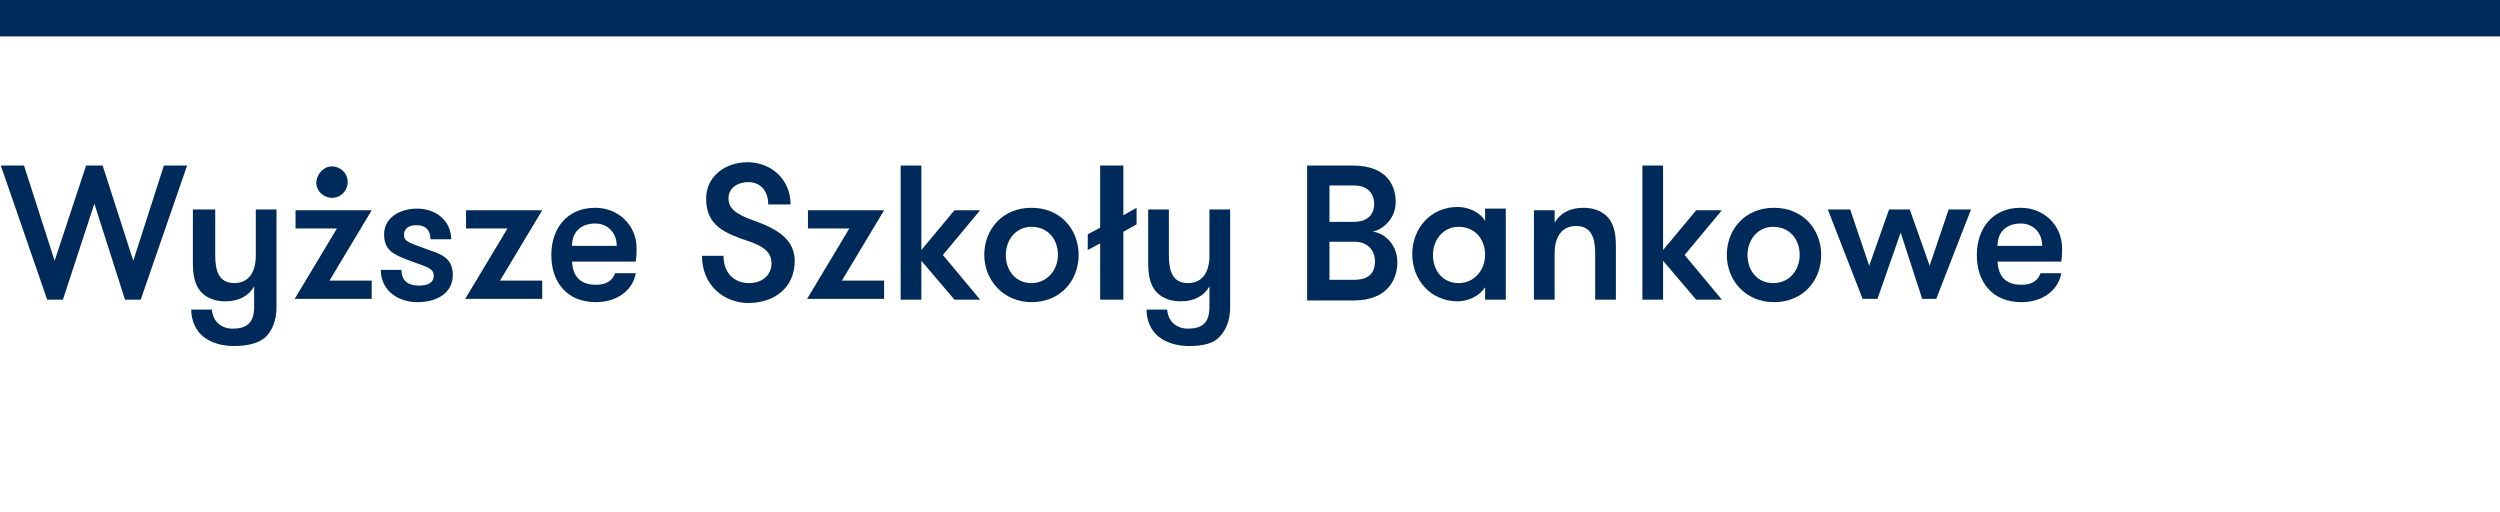 <?xml version="1.0" encoding="utf-8"?>
<!-- Generator: Adobe Illustrator 19.2.0, SVG Export Plug-In . SVG Version: 6.00 Build 0)  -->
<svg version="1.1" id="Warstwa_1" xmlns="http://www.w3.org/2000/svg" xmlns:xlink="http://www.w3.org/1999/xlink" x="0px" y="0px"
	 viewBox="0 0 302 61.8" style="enable-background:new 0 0 302 61.8;" xml:space="preserve">
<style type="text/css">
	.st0{fill:#002A5A;}
</style>
<g>
	<rect x="0" class="st0" width="302" height="4.4"/>
</g>
<g>
	<path class="st0" d="M11.4,24.6L7.6,36.2H5.7L0.1,20h2.8l3.7,11.5L10.4,20h2l3.7,11.5L19.8,20h2.8L17,36.2h-1.9L11.4,24.6z"/>
	<path class="st0" d="M28.2,41.8c-1.4,0-2.7-0.4-3.6-1.1s-1.5-1.9-1.5-3.3h2.5c0.1,1.5,1.2,2.3,2.5,2.3c1.6,0,2.6-0.6,2.6-2.6v-2.5
		c-0.7,1.2-1.9,1.8-3.5,1.8c-1.5,0-2.6-0.6-3.2-1.5c-0.5-0.8-0.7-1.7-0.7-3.2v-6.4H26v5.6c0,1.9,0.5,3.3,2.3,3.3
		c1.8,0,2.6-1.4,2.6-3.3v-5.6h2.5v11.8c0,1.6-0.5,2.8-1.3,3.6C31.2,41.5,29.9,41.8,28.2,41.8L28.2,41.8z"/>
	<path class="st0" d="M44.9,25.4l-5.1,8.5h5.1v2.2h-9.3l5.1-8.5h-5v-2.2H44.9z M40.1,20.1c1,0,1.9,0.8,1.9,1.9c0,1-0.8,1.9-1.9,1.9
		c-1,0-1.9-0.8-1.9-1.9C38.3,21,39.1,20.1,40.1,20.1z"/>
	<path class="st0" d="M54.7,33.2c0,2.2-1.9,3.3-4.3,3.3c-2.3,0-4.4-1.4-4.4-3.9h2.5c0,1.4,0.9,1.9,2.1,1.9c1,0,1.8-0.3,1.8-1.2
		c0-1-1.1-1.1-3.4-2c-1.5-0.6-2.6-1.1-2.6-3c0-2,1.9-3.1,4-3.1c2.3,0,4.1,1.5,4.1,3.7h-2.5c0-1-0.5-1.7-1.7-1.7
		c-0.9,0-1.5,0.4-1.5,1.2c0,0.9,1,1,3,1.8C53.3,30.7,54.7,31.2,54.7,33.2z"/>
	<path class="st0" d="M65.5,25.4l-5.1,8.5h5.1v2.2h-9.3l5.1-8.5h-5v-2.2H65.5z"/>
	<path class="st0" d="M69.1,31.6c0.1,1.6,0.8,2.8,2.9,2.8c1.4,0,2-0.6,2.3-1.4h2.5c-0.3,1.9-2.1,3.5-4.8,3.5c-3.6,0-5.4-2.5-5.4-5.7
		c0-3.2,1.9-5.7,5.3-5.7c2.8,0,5,2.1,5,4.9c0,0.4,0,0.9-0.1,1.6H69.1z M69.1,29.7h5.4c0-1.6-1.1-2.7-2.6-2.7
		C70.3,27,69.1,27.9,69.1,29.7z"/>
	<path class="st0" d="M87.4,30.9c0,2.1,1.3,3.3,3.1,3.3c1.5,0,2.7-0.9,2.7-2.4c0-1.6-1.5-2.2-2.6-2.6c-3-1-5.3-1.9-5.3-5.2
		c0-2.7,2.3-4.4,5-4.4c2.9,0,5.2,2.1,5.2,5.1h-2.7c0-1.6-0.9-2.7-2.4-2.7C89.1,22,88,22.7,88,24c0,1.3,1.2,1.9,2.4,2.4
		c2.5,0.9,5.6,2,5.6,5.1c0,3.3-2.5,5.1-5.6,5.1c-2.9,0-5.6-2.1-5.6-5.7H87.4z"/>
	<path class="st0" d="M106.8,25.4l-5.1,8.5h5.1v2.2h-9.3l5.1-8.5h-5v-2.2H106.8z"/>
	<path class="st0" d="M113.9,30.8l4.5,5.4h-3.1l-4-4.7v4.7h-2.5V20h2.5v10.2l4-4.8h3.1L113.9,30.8z"/>
	<path class="st0" d="M118.9,30.8c0-3.1,2.2-5.7,5.7-5.7c3.5,0,5.7,2.6,5.7,5.7s-2.2,5.7-5.7,5.7C121.2,36.5,118.9,33.8,118.9,30.8z
		 M127.8,30.8c0-1.9-1.2-3.4-3.2-3.4c-1.9,0-3.1,1.6-3.1,3.4c0,1.9,1.2,3.4,3.1,3.4C126.5,34.2,127.8,32.6,127.8,30.8z"/>
	<path class="st0" d="M132.9,29.4l-1.5,0.8v-1.9l1.5-0.8V20h2.8v6l1.6-0.9v2l-1.6,0.9v8.2h-2.8V29.4z"/>
	<path class="st0" d="M143.6,41.8c-1.4,0-2.7-0.4-3.6-1.1s-1.5-1.9-1.5-3.3h2.5c0.1,1.5,1.2,2.3,2.5,2.3c1.6,0,2.6-0.6,2.6-2.6v-2.5
		c-0.7,1.2-1.9,1.8-3.5,1.8c-1.5,0-2.6-0.6-3.2-1.5c-0.5-0.8-0.7-1.7-0.7-3.2v-6.4h2.5v5.6c0,1.9,0.5,3.3,2.3,3.3
		c1.8,0,2.6-1.4,2.6-3.3v-5.6h2.5v11.8c0,1.6-0.5,2.8-1.3,3.6C146.6,41.5,145.3,41.8,143.6,41.8L143.6,41.8z"/>
	<path class="st0" d="M157.9,20h5.5c4.4,0,5.2,2.7,5.2,4.4c0,2-1.5,3.3-2.8,3.6c1,0,3,1.2,3,3.7c0,1.7-0.9,4.6-5.3,4.6h-5.6V20z
		 M163.5,26.8c2.2,0,2.5-1.4,2.5-2.2c0-0.8-0.4-2.2-2.5-2.2h-2.9v4.4H163.5z M160.6,29.2v4.6h3c2.2,0,2.5-1.3,2.5-2.3
		c0-0.8-0.5-2.3-2.5-2.3H160.6z"/>
	<path class="st0" d="M181.9,25.4v10.8h-2.5v-1.5c-0.7,1.1-2.1,1.7-3.3,1.7c-3.3,0-5.5-2.6-5.5-5.7s2.2-5.7,5.5-5.7
		c1.2,0,2.7,0.6,3.3,1.7v-1.5H181.9z M179.4,30.8c0-1.9-1.2-3.4-3.2-3.4c-1.9,0-3.1,1.6-3.1,3.4c0,1.9,1.2,3.4,3.1,3.4
		C178.1,34.2,179.4,32.6,179.4,30.8z"/>
	<path class="st0" d="M185.3,25.4h2.5v1.5c0.7-1.2,1.9-1.8,3.5-1.8c1.5,0,2.6,0.6,3.2,1.5c0.5,0.8,0.7,1.7,0.7,3.2v6.4h-2.5v-5.6
		c0-1.9-0.5-3.3-2.3-3.3c-1.8,0-2.6,1.4-2.6,3.3v5.6h-2.5V25.4z"/>
	<path class="st0" d="M203.5,30.8l4.5,5.4h-3.1l-4-4.7v4.7h-2.5V20h2.5v10.2l4-4.8h3.1L203.5,30.8z"/>
	<path class="st0" d="M208.6,30.8c0-3.1,2.2-5.7,5.7-5.7c3.5,0,5.7,2.6,5.7,5.7s-2.2,5.7-5.7,5.7C210.8,36.5,208.6,33.8,208.6,30.8z
		 M217.4,30.8c0-1.9-1.2-3.4-3.2-3.4c-1.9,0-3.1,1.6-3.1,3.4c0,1.9,1.2,3.4,3.1,3.4C216.2,34.2,217.4,32.6,217.4,30.8z"/>
	<path class="st0" d="M229.6,28.1l-2.8,8H225l-4.2-10.8h2.7l2.3,6.8l2.4-6.8h2.5l2.4,6.8l2.3-6.8h2.7l-4.2,10.8h-1.7L229.6,28.1z"/>
	<path class="st0" d="M241.3,31.6c0.1,1.6,0.8,2.8,2.9,2.8c1.4,0,2-0.6,2.3-1.4h2.5c-0.3,1.9-2.1,3.5-4.8,3.5
		c-3.6,0-5.4-2.5-5.4-5.7c0-3.2,1.9-5.7,5.3-5.7c2.8,0,5,2.1,5,4.9c0,0.4,0,0.9-0.1,1.6H241.3z M241.3,29.7h5.4
		c0-1.6-1.1-2.7-2.6-2.7C242.5,27,241.3,27.9,241.3,29.7z"/>
</g>
</svg>
